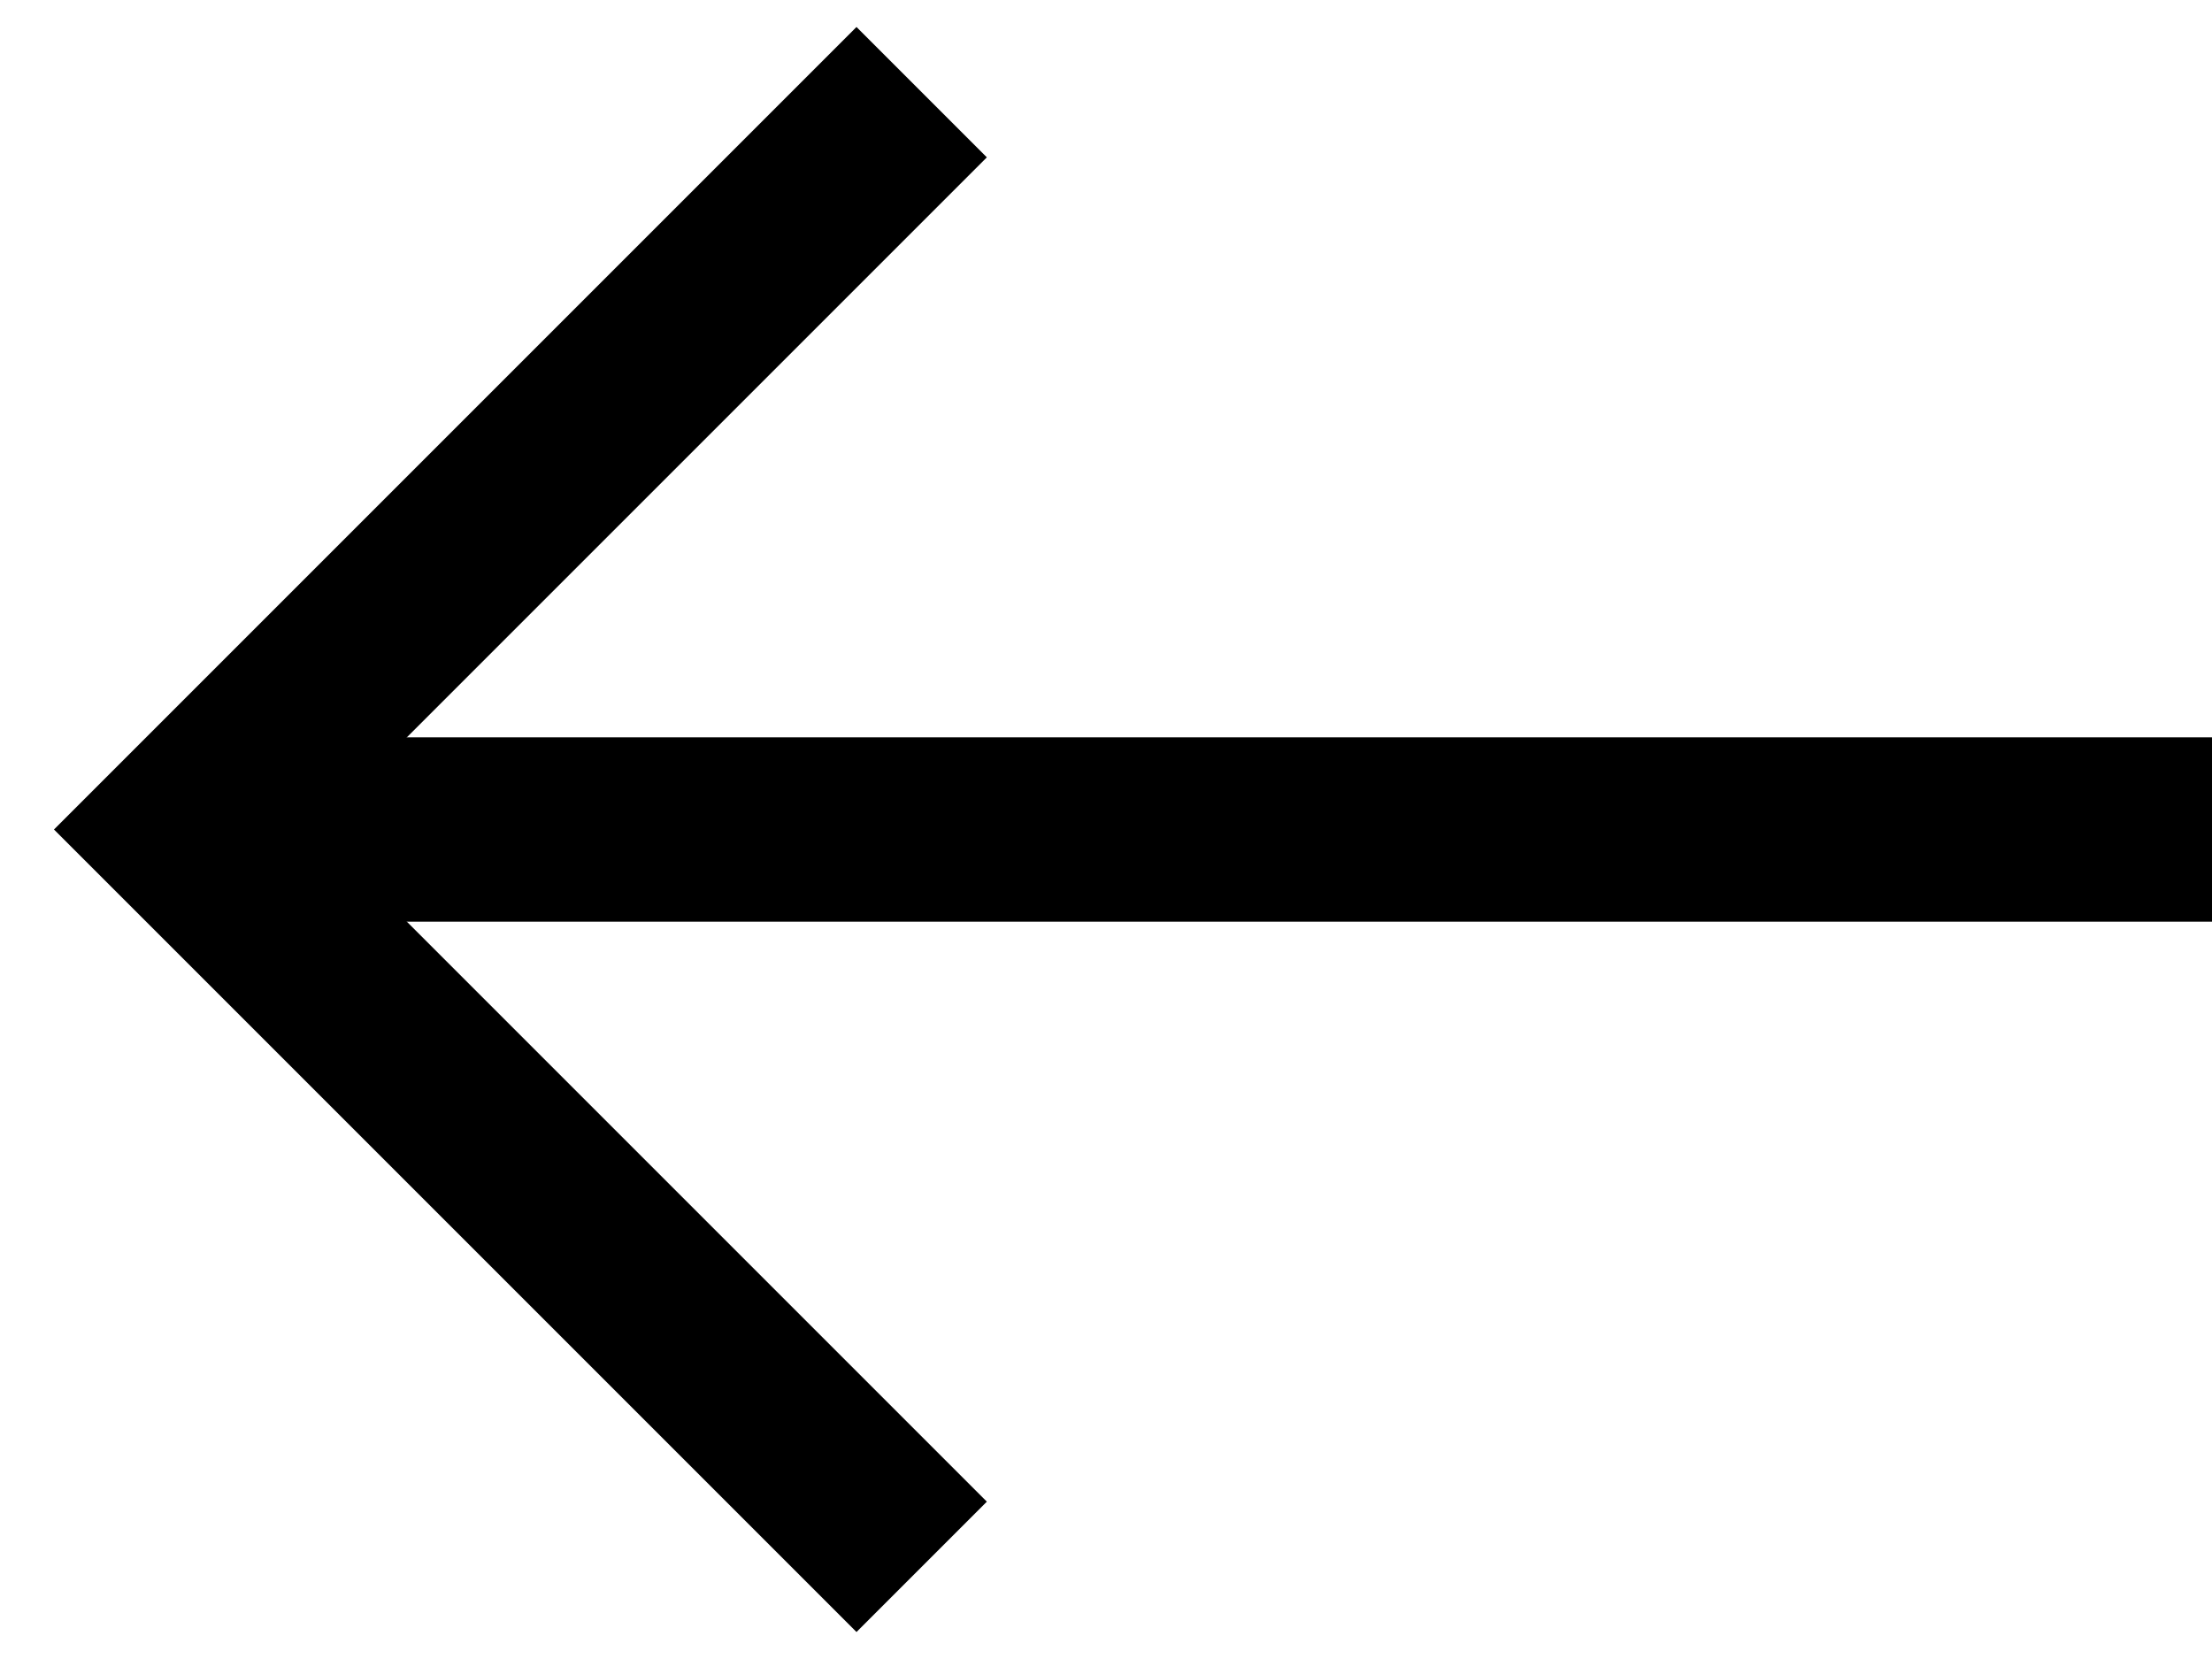 <svg version="1.1" xmlns="http://www.w3.org/2000/svg" xmlns:xlink="http://www.w3.org/1999/xlink" width="12" height="9" viewBox="0 0 12 9"><polyline fill="none" stroke="#000" points="5,8.5 1,4.5 5,0.5"></polyline><line fill="none" stroke="#000" x1="1" y1="4.5" x2="12" y2="4.5"></line></svg>
